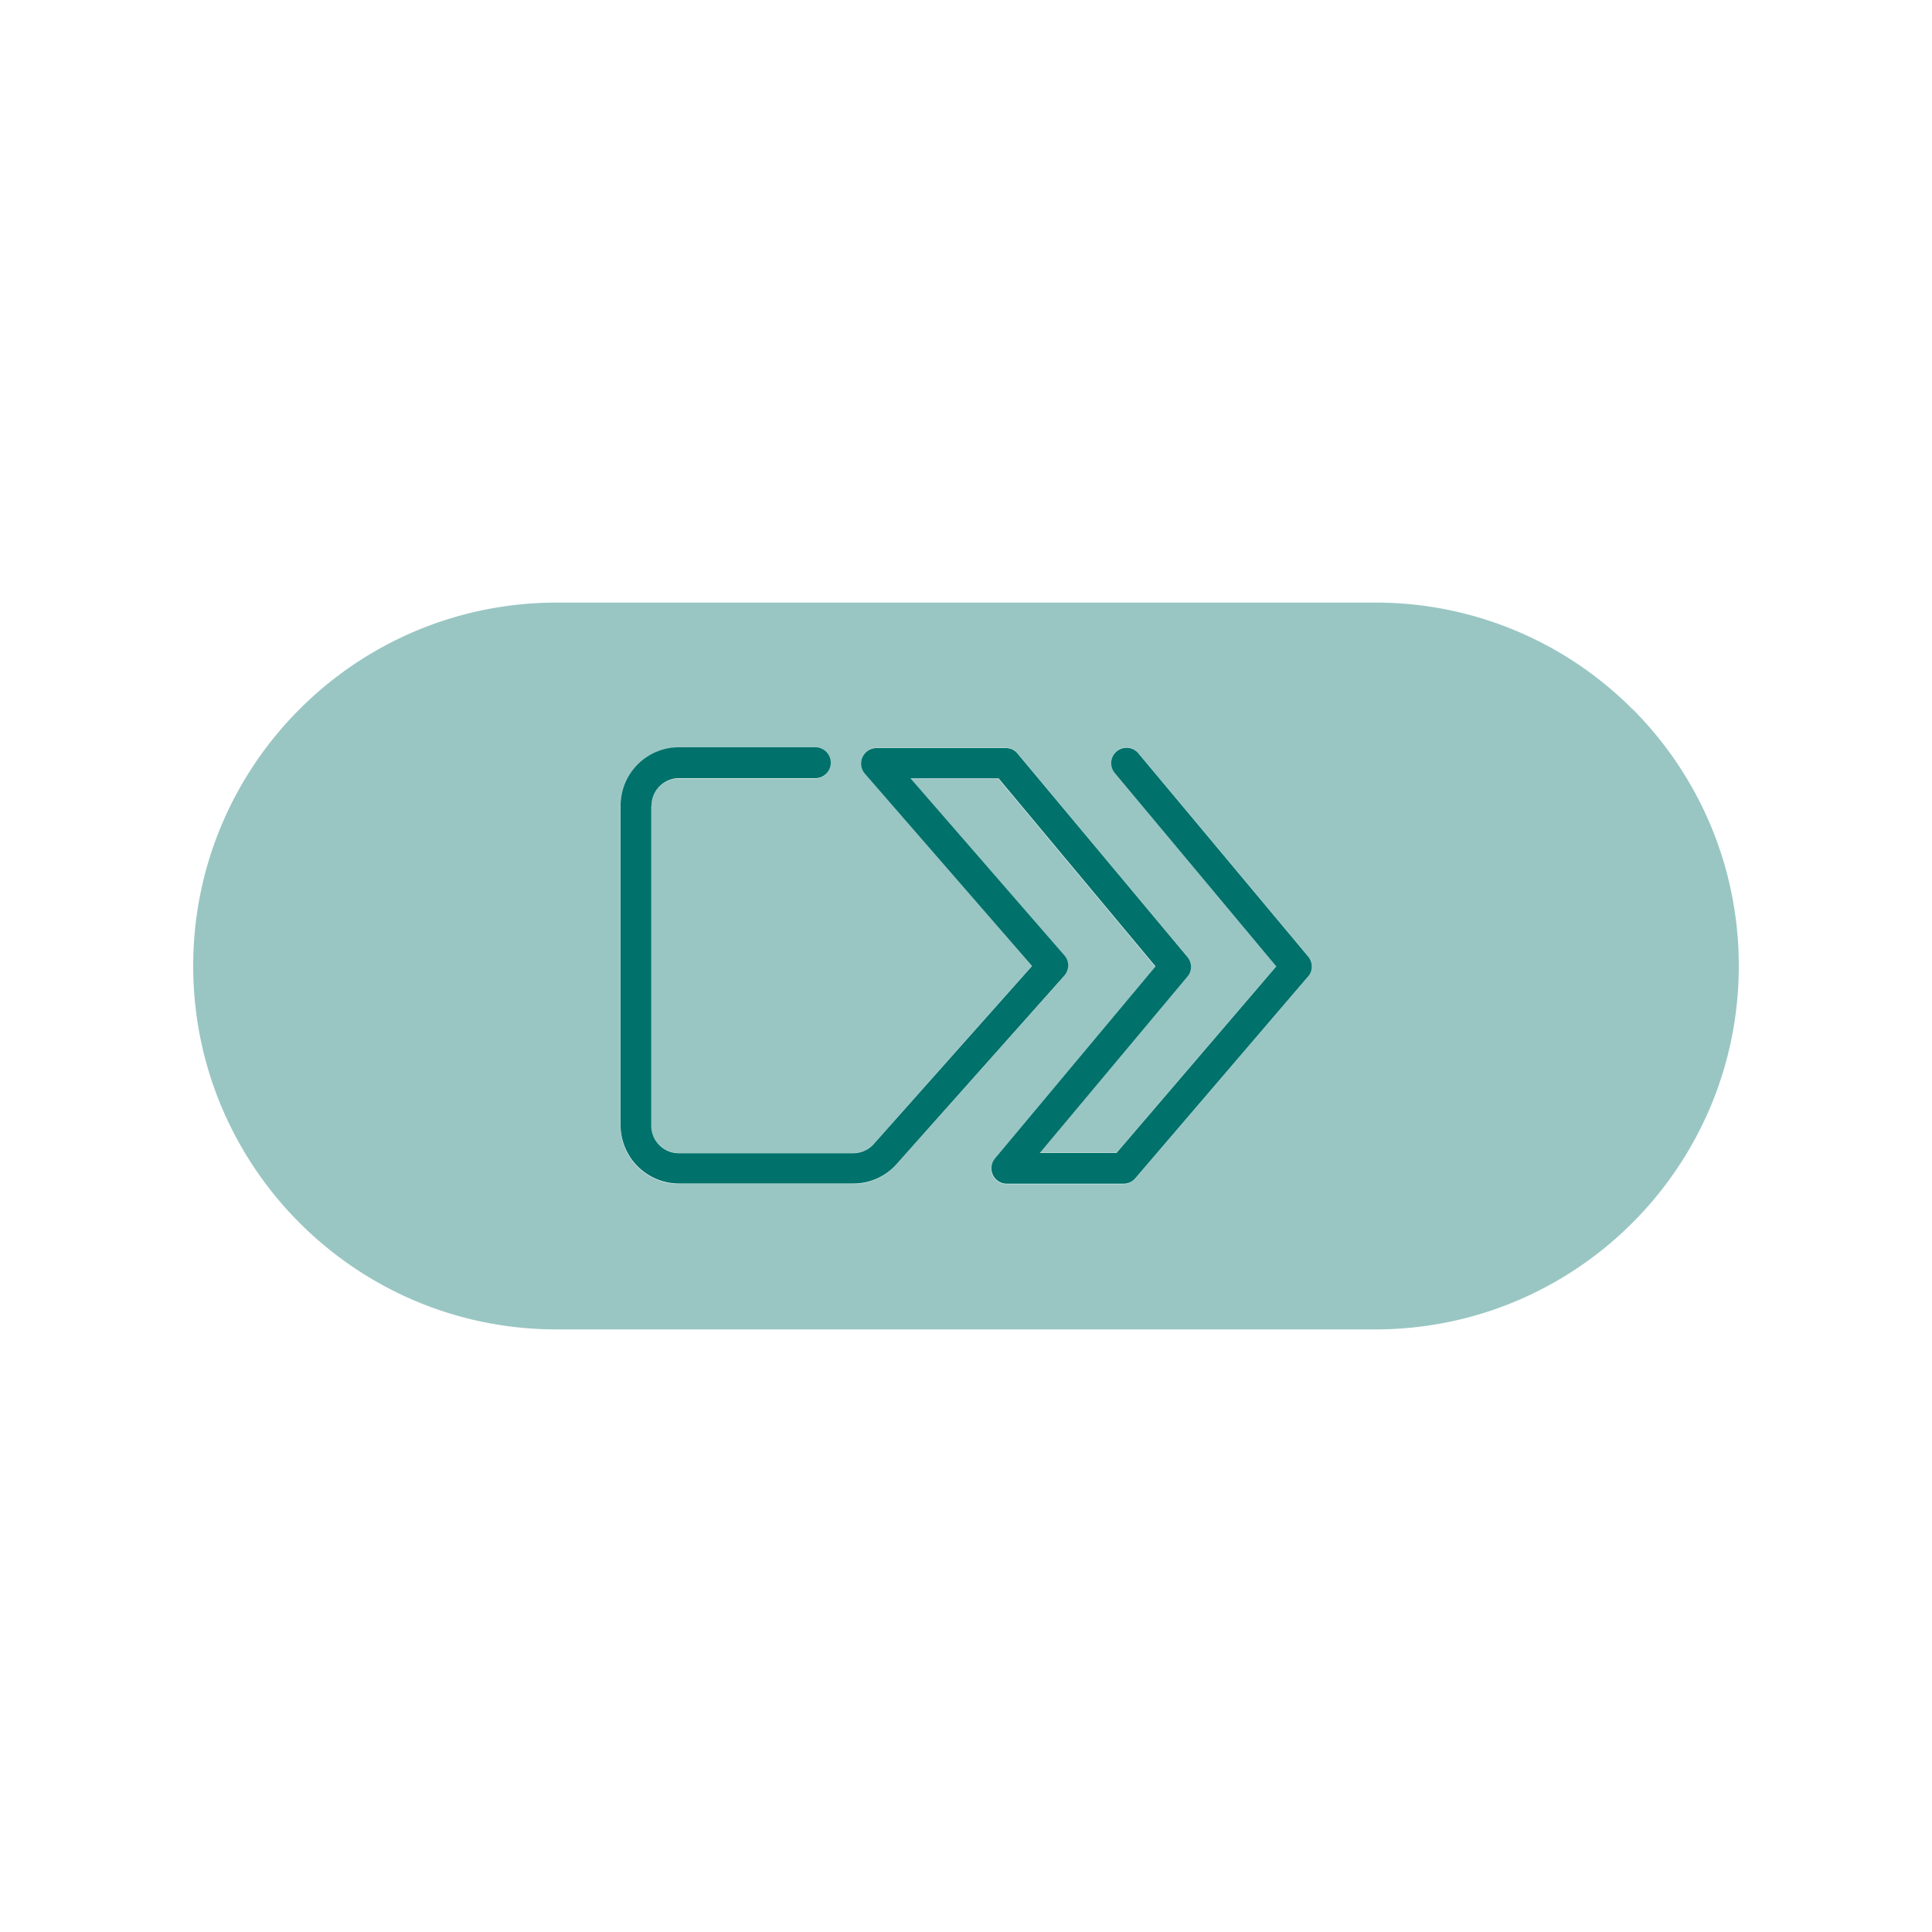 <svg xmlns="http://www.w3.org/2000/svg" width="100" height="100" fill="none" viewBox="0 0 100 100">
  <path fill="#00716b" d="M33.71 41.73v16.54c0 .78.64 1.42 1.42 1.42h9.03c.4 0 .79-.17 1.06-.47l8.2-9.22-8.66-9.96a.801.801 0 0 1 .61-1.32h6.69c.24 0 .46.1.61.29l8.79 10.52c.25.3.25.73 0 1.02l-7.64 9.13h3.97l8.27-9.66-8.36-10.01a.793.793 0 0 1 .1-1.12c.34-.28.84-.24 1.12.1l8.79 10.52c.25.3.25.74 0 1.03l-8.95 10.45c-.15.18-.37.28-.61.28h-6.04a.799.799 0 0 1-.61-1.31l8.31-9.94-8.12-9.73h-4.56l7.96 9.16c.27.3.26.75 0 1.05l-8.67 9.74c-.57.65-1.39 1.02-2.25 1.02h-9.03a3.03 3.03 0 0 1-3.02-3.02V41.7c0-1.66 1.35-3.02 3.02-3.02h7.06c.44 0 .8.36.8.8s-.36.8-.8.8h-7.06c-.78 0-1.42.64-1.42 1.42z"/>
  <path fill="#00716b" d="M84.49 36.7a18.74 18.74 0 0 0-13.3-5.51H28.82C18.43 31.19 10 39.61 10 50c0 5.19 2.11 9.9 5.51 13.3 3.41 3.41 8.11 5.51 13.3 5.51h42.37C81.57 68.81 90 60.39 90 49.99c0-5.19-2.11-9.9-5.51-13.3zM67.7 50.56l-8.95 10.45c-.15.18-.37.28-.61.28H52.1a.799.799 0 0 1-.61-1.31l8.31-9.94-8.12-9.73h-4.56l7.96 9.16c.27.3.26.75 0 1.05l-8.67 9.74c-.57.65-1.39 1.02-2.25 1.02h-9.03a3.03 3.03 0 0 1-3.02-3.02V41.72c0-1.66 1.35-3.02 3.02-3.02h7.06c.44 0 .8.36.8.8s-.36.8-.8.8h-7.06c-.78 0-1.42.64-1.42 1.42v16.54c0 .78.64 1.42 1.42 1.42h9.03c.4 0 .79-.17 1.06-.47l8.2-9.22-8.66-9.96a.801.801 0 0 1 .61-1.32h6.69c.24 0 .46.1.61.29l8.79 10.52c.25.3.25.73 0 1.02l-7.64 9.13h3.97l8.27-9.66L57.7 40a.793.793 0 0 1 .1-1.12c.34-.28.84-.24 1.12.1l8.79 10.52c.25.3.25.74 0 1.03z" opacity=".4"/>
</svg>
